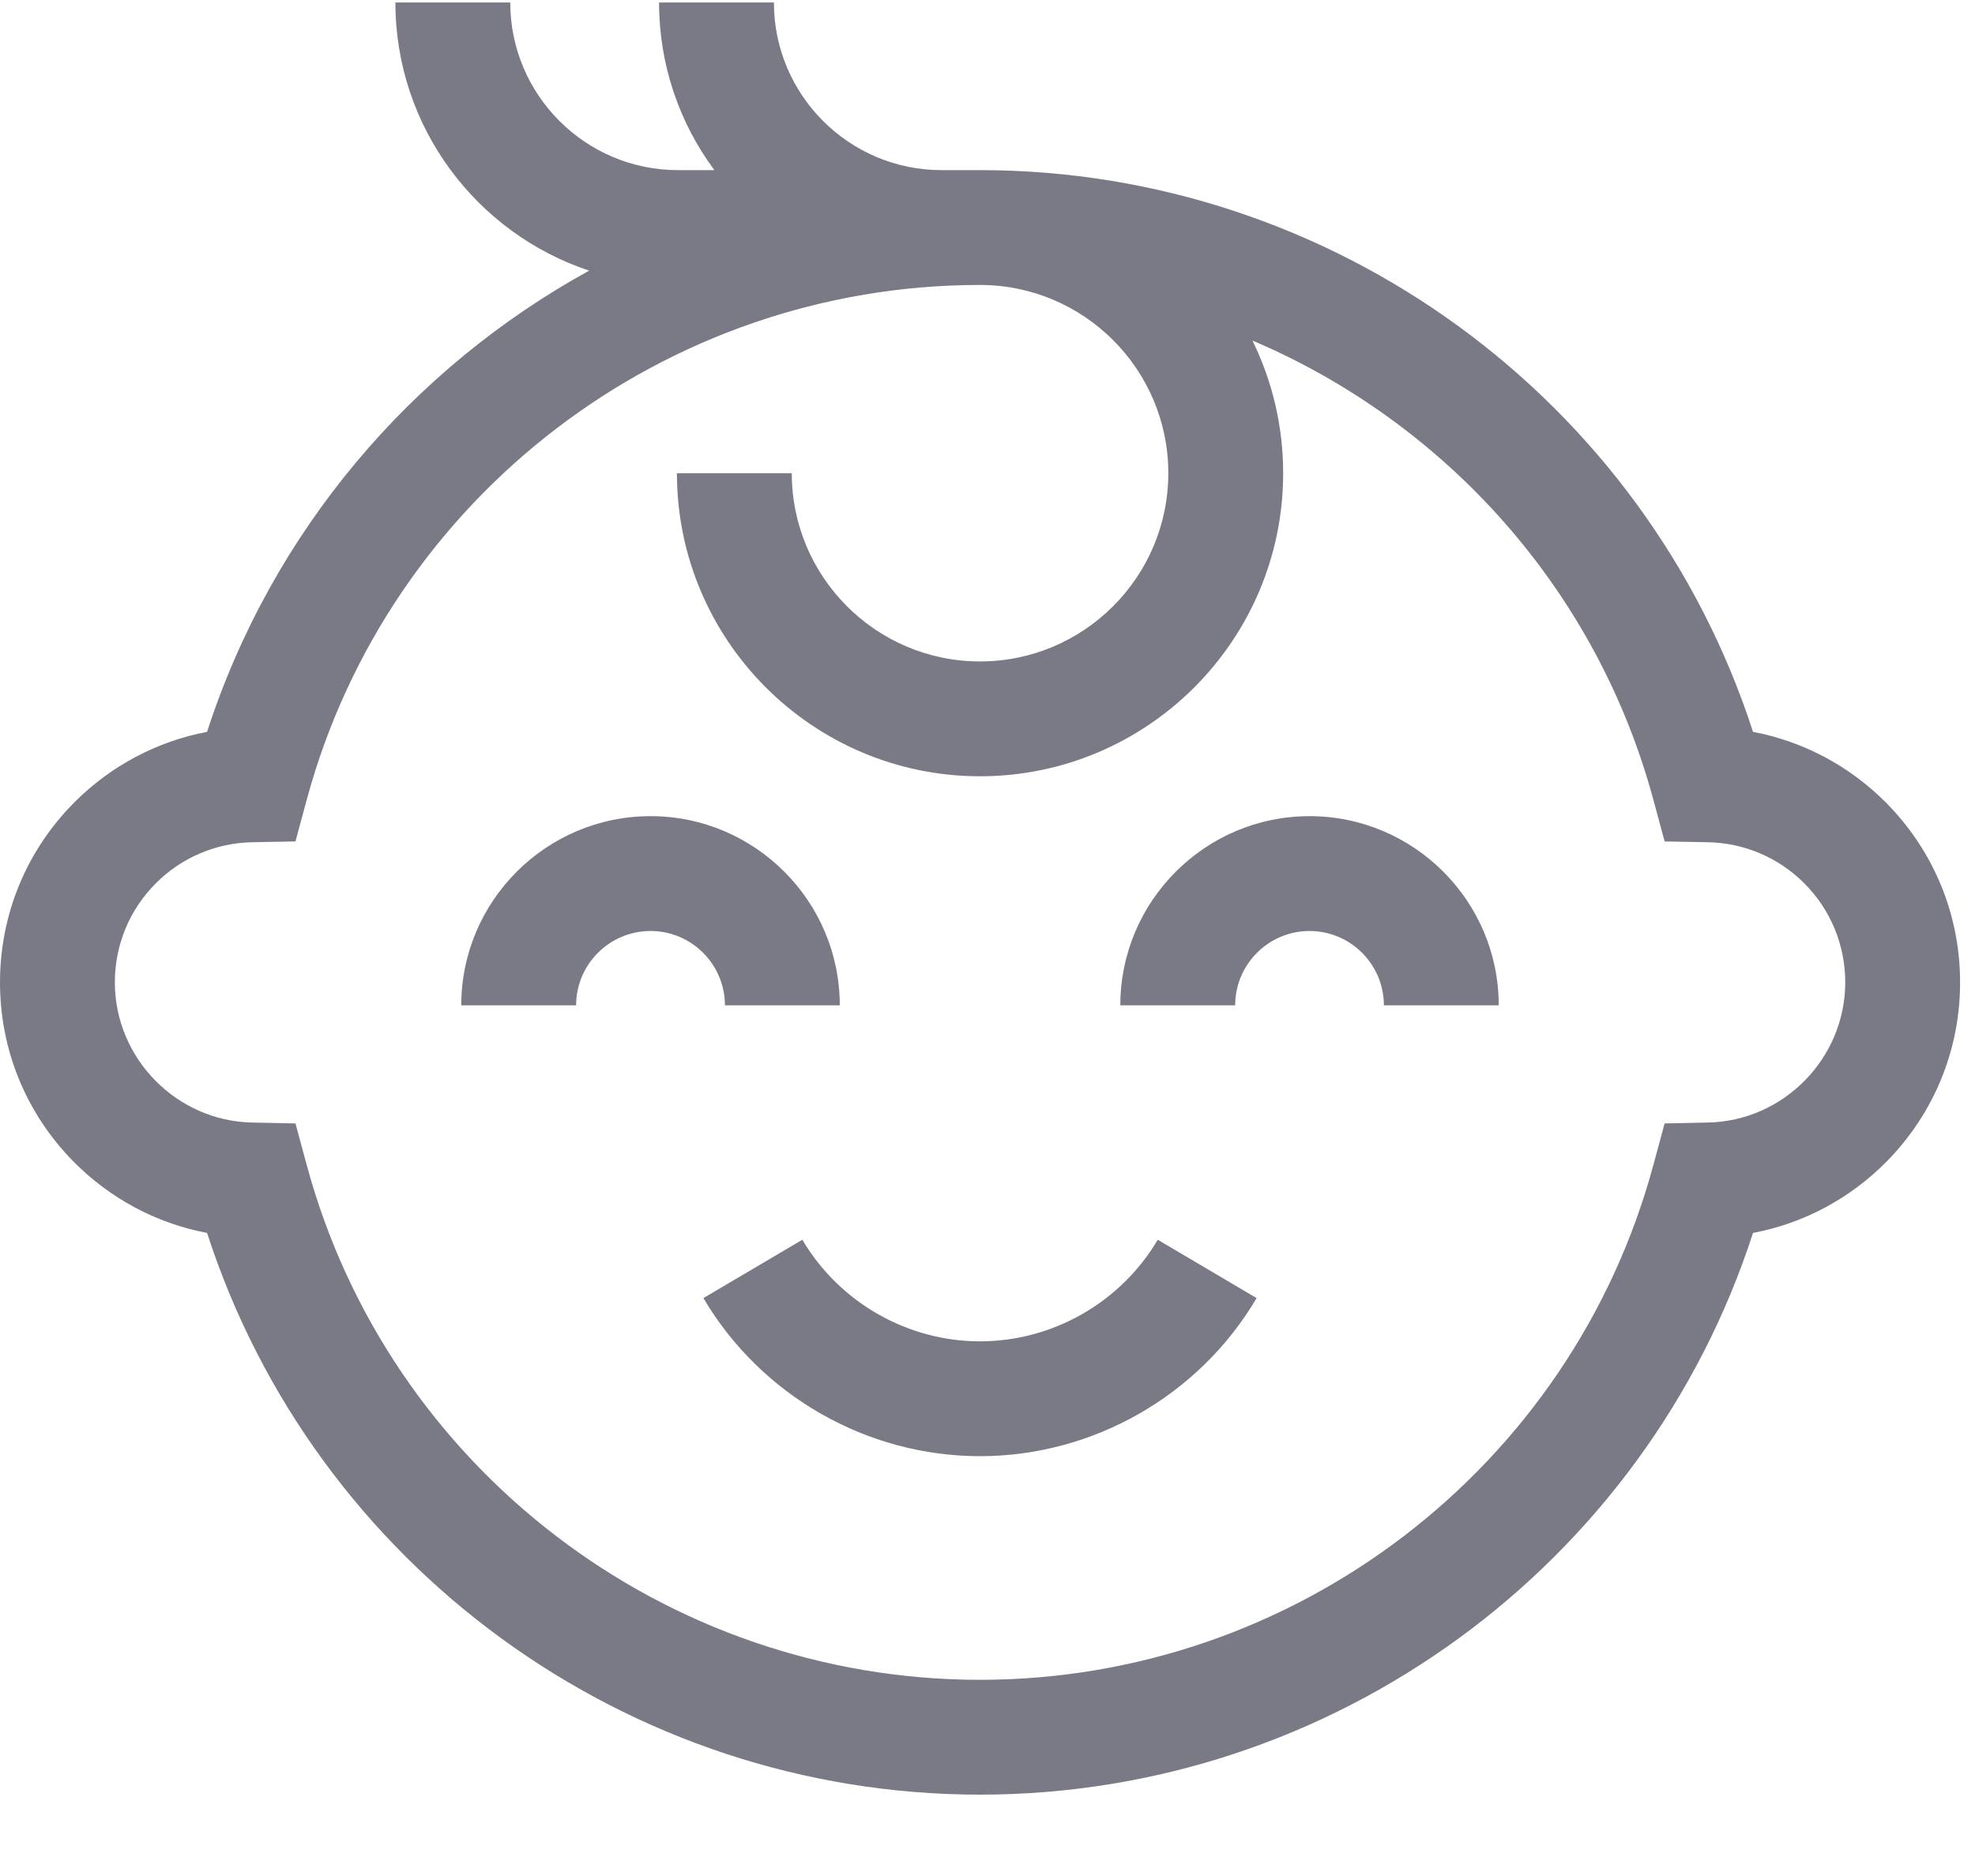 <?xml version="1.0" encoding="UTF-8"?>
<svg width="20px" height="19px" viewBox="0 0 20 19" version="1.1" xmlns="http://www.w3.org/2000/svg" xmlns:xlink="http://www.w3.org/1999/xlink">
    <!-- Generator: Sketch 56.2 (81672) - https://sketch.com -->
    <title>Combined Shape</title>
    <desc>Created with Sketch.</desc>
    <g id="Page-1" stroke="none" stroke-width="1" fill="none" fill-rule="evenodd">
        <g id="Account-Setting" transform="translate(-156, -491)" fill="#7A7986" fill-rule="nonzero">
            <g id="Group-2" transform="translate(136, 130)">
                <g id="baby-boy" transform="translate(20, 361)">
                    <path d="M8.504,10.182 L7.341,10.182 C7.341,9.767 7.003,9.429 6.588,9.429 C6.172,9.429 5.834,9.767 5.834,10.182 L4.671,10.182 C4.671,9.126 5.531,8.266 6.588,8.266 C7.644,8.266 8.504,9.126 8.504,10.182 Z M13.261,8.266 C14.318,8.266 15.177,9.126 15.177,10.182 L14.014,10.182 C14.014,9.767 13.676,9.429 13.261,9.429 C12.846,9.429 12.508,9.767 12.508,10.182 L11.345,10.182 C11.345,9.126 12.205,8.266 13.261,8.266 Z M9.924,13.585 C10.66,13.585 11.349,13.191 11.724,12.556 L12.725,13.147 C12.143,14.135 11.069,14.748 9.924,14.748 C8.779,14.748 7.706,14.135 7.123,13.147 L8.125,12.556 C8.5,13.191 9.189,13.585 9.924,13.585 Z M19.092,8.122 C19.58,8.611 19.849,9.26 19.849,9.95 C19.849,10.631 19.586,11.274 19.109,11.76 C18.736,12.139 18.265,12.39 17.752,12.487 C16.661,15.856 13.499,18.176 9.924,18.176 C6.35,18.176 3.187,15.856 2.097,12.487 C1.584,12.39 1.113,12.139 0.74,11.76 C0.263,11.274 -1.20146317e-13,10.631 -1.20146317e-13,9.95 C-1.20146317e-13,9.26 0.269,8.611 0.756,8.123 C1.127,7.753 1.592,7.508 2.097,7.412 C2.755,5.38 4.166,3.731 5.966,2.741 C4.828,2.363 4.004,1.289 4.004,0.025 L5.167,0.025 C5.167,0.961 5.929,1.723 6.865,1.723 L7.234,1.723 C6.882,1.248 6.674,0.661 6.674,0.025 L7.837,0.025 C7.837,0.961 8.598,1.723 9.535,1.723 L9.924,1.723 C13.499,1.723 16.661,4.043 17.752,7.412 C18.257,7.508 18.722,7.753 19.092,8.122 Z M17.294,11.369 C18.061,11.355 18.686,10.718 18.686,9.95 C18.686,9.57 18.538,9.213 18.27,8.945 C18.009,8.684 17.662,8.537 17.294,8.53 L16.857,8.522 L16.743,8.1 C16.166,5.965 14.634,4.279 12.683,3.449 C12.882,3.855 12.994,4.311 12.994,4.793 C12.994,6.485 11.617,7.862 9.924,7.862 C8.232,7.862 6.855,6.485 6.855,4.793 L8.018,4.793 C8.018,5.844 8.873,6.699 9.924,6.699 C10.976,6.699 11.831,5.844 11.831,4.792 C11.831,3.741 10.976,2.886 9.924,2.886 C6.74,2.886 3.936,5.03 3.106,8.1 L2.992,8.522 L2.555,8.53 C2.187,8.537 1.84,8.684 1.579,8.945 C1.311,9.213 1.163,9.57 1.163,9.95 C1.163,10.718 1.788,11.355 2.555,11.369 L2.992,11.378 L3.106,11.799 C3.936,14.869 6.74,17.013 9.924,17.013 C13.109,17.013 15.913,14.869 16.743,11.799 L16.857,11.378 L17.294,11.369 Z" id="Combined-Shape"></path>
                </g>
            </g>
        </g>
    </g>
</svg>